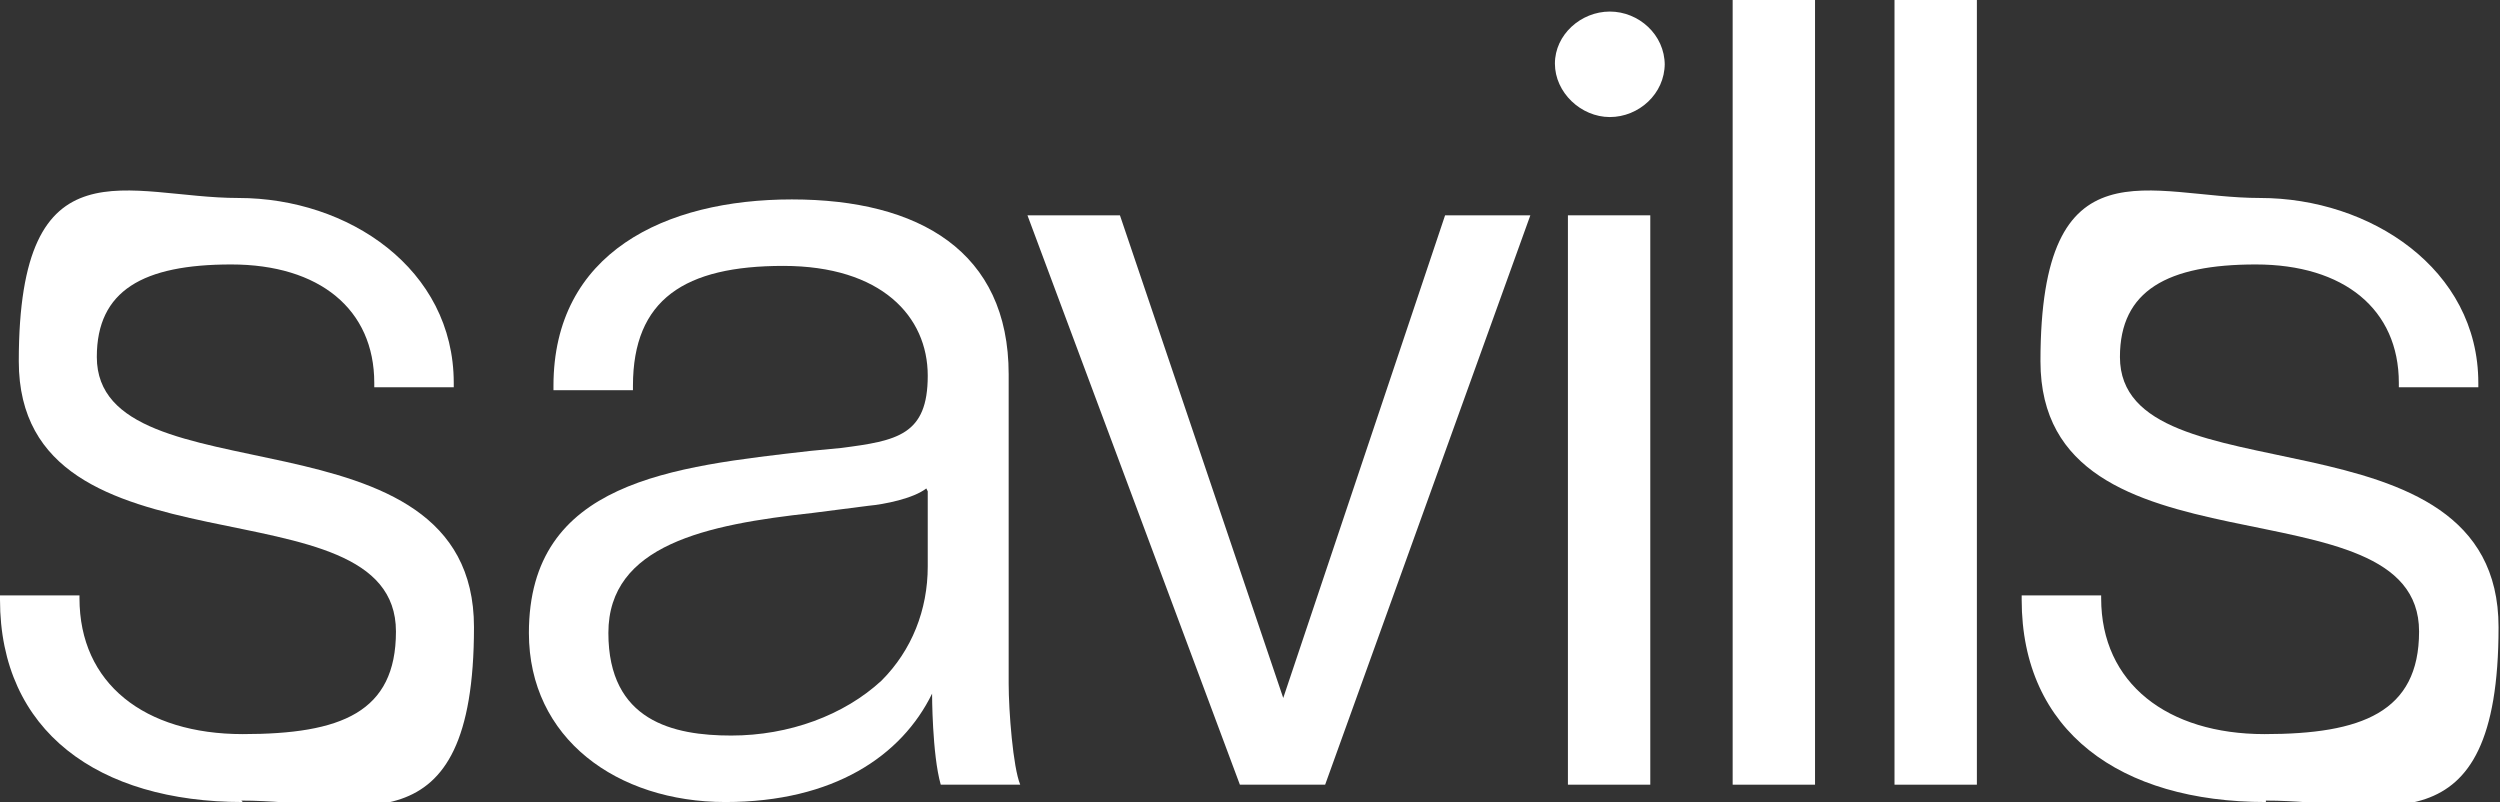 <svg xmlns="http://www.w3.org/2000/svg" id="Layer_1" viewBox="0 0 173 55.5"><rect x="0" y="0" width="173" height="55.5" fill="#333333" stroke="none"/><path d="M16.8,55.5c-10,0-16.8-4.9-16.8-14v-.3h5.5v.2c0,5.9,4.5,9.4,11.3,9.4s10.6-1.5,10.6-7.1c0-10.8-26.1-3.2-26.1-18.7s7.6-11.3,15.2-11.3,14.9,4.9,14.9,12.8v.3h-5.5v-.3c0-5.1-3.8-8.2-9.9-8.2s-9.3,1.8-9.3,6.4c0,10.1,26.1,3,26.1,18.7s-8.1,12-16.1,12" style="fill: #fff;"></path><path d="M64.1,33.8c-.9.7-2.9,1.1-4,1.2l-3.9.5c-7.3.8-14.1,2.2-14.1,8.3s4.5,7.1,8.5,7.1,7.8-1.4,10.4-3.8c2.1-2.1,3.2-4.9,3.2-7.9v-5.2ZM65.1,54.3c-.6-2.1-.6-6.3-.6-6.3-2.1,4.3-6.8,7.5-14.3,7.5s-13.6-4.4-13.6-11.7c0-10.5,9.9-11.5,19.5-12.6l2.1-.2c3.9-.5,6-.9,6-5s-3.2-7.6-10-7.6-10.4,2.3-10.4,8.3v.3h-5.5v-.3c0-9.2,7.7-12.9,16.5-12.9s15,3.6,15,12.1v21.4c0,1.9.3,5.8.8,7h-5.4Z" style="fill: #fff;"></path><polygon points="91.7 54.3 85.8 54.3 71.1 14.9 77.5 14.9 88.8 48.3 100 14.9 105.9 14.9 91.7 54.3" style="fill: #fff;"></polygon><path d="M115.2,4.5c0-2.1-1.8-3.7-3.8-3.7s-3.8,1.6-3.8,3.6,1.8,3.7,3.8,3.7,3.8-1.6,3.8-3.7h0Z" style="fill: #fff;"></path><rect x="108.5" y="14.9" width="5.7" height="39.4" style="fill: #fff;"></rect><rect x="119.9" width="5.7" height="54.3" style="fill: #fff;"></rect><rect x="131.1" width="5.7" height="54.3" style="fill: #fff;"></rect><path d="M156.8,55.5c-10.1,0-16.9-4.9-16.9-14v-.3h5.5v.2c0,5.9,4.6,9.4,11.3,9.4s10.7-1.5,10.7-7.1c0-10.8-26.2-3.2-26.2-18.7s7.6-11.3,15.2-11.3,15.1,4.9,15.1,12.8v.3h-5.5v-.3c0-5.1-3.8-8.2-9.9-8.2s-9.4,1.8-9.4,6.4c0,10.1,26.2,3,26.2,18.7s-8.1,12-16.1,12" style="fill: #fff;"></path></svg>